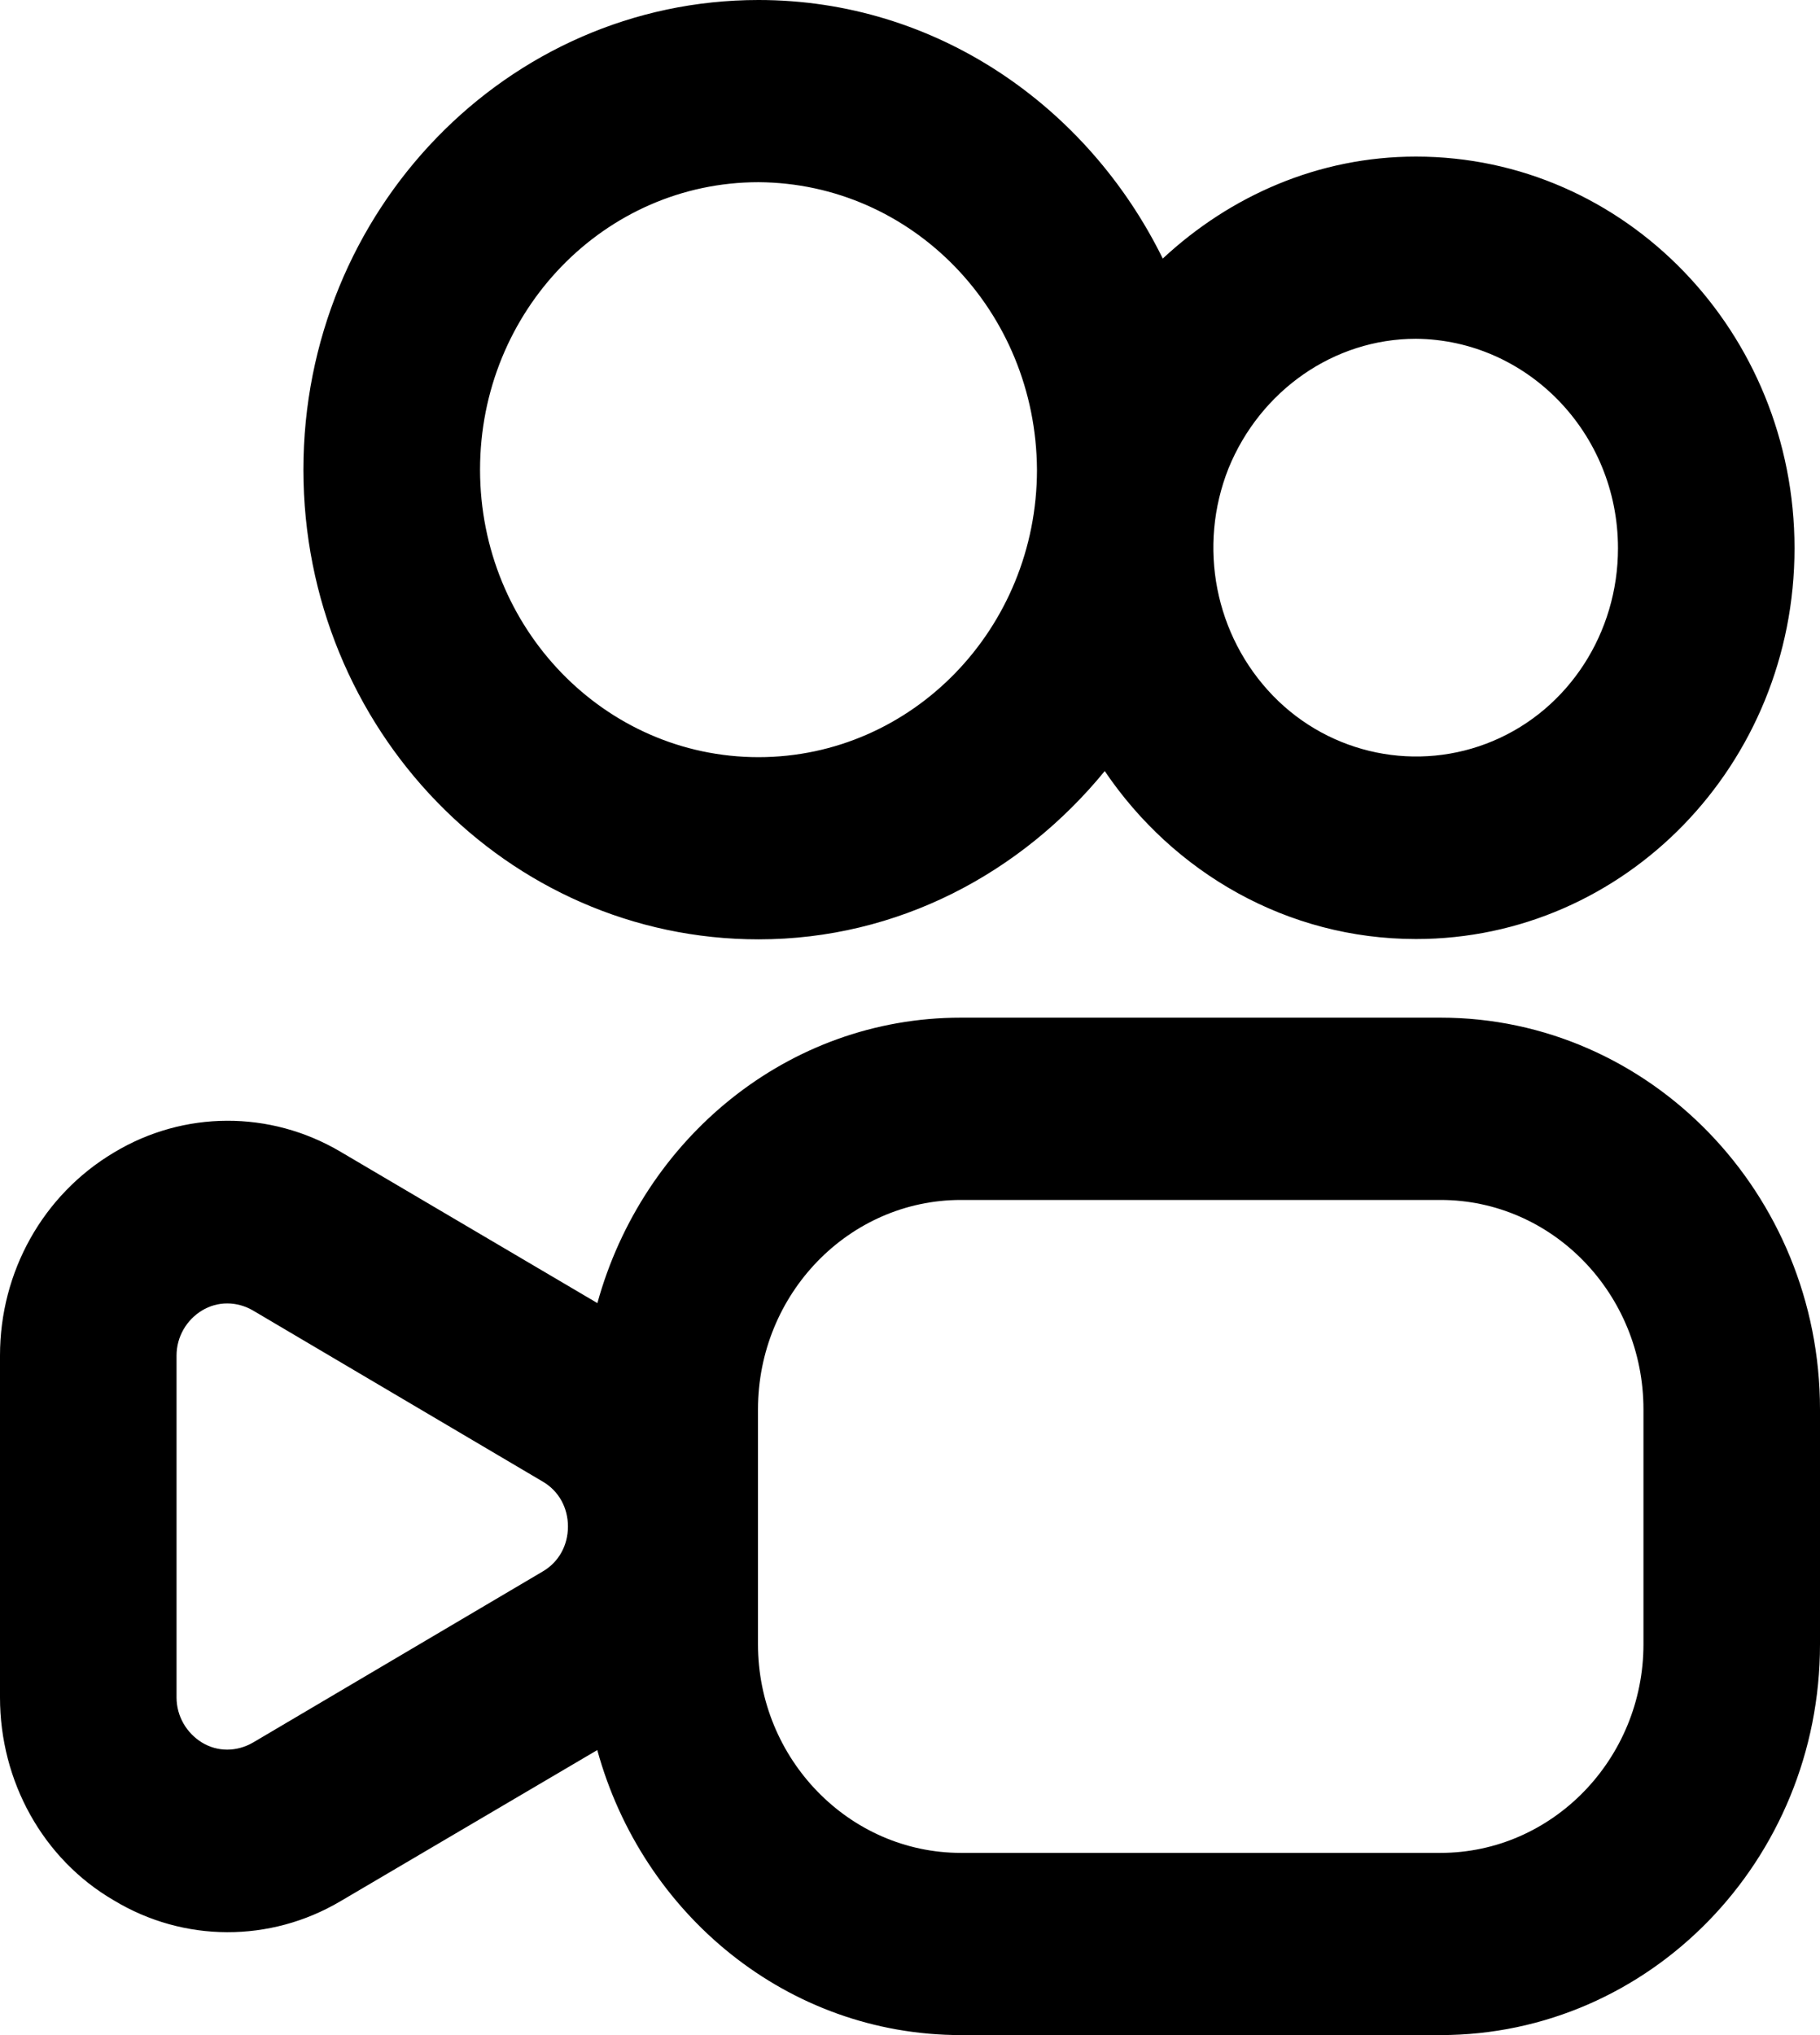<svg xmlns="http://www.w3.org/2000/svg" xmlns:xlink="http://www.w3.org/1999/xlink" fill="none" version="1.1" width="17" height="19" viewBox="0 0 17 19"><g><path d="M7.085,8.77C8.387,8.77,9.539,8.152,10.319,7.199C10.96,8.146,12.022,8.767,13.226,8.767C15.181,8.767,16.762,7.136,16.762,5.119C16.762,3.102,15.181,1.462,13.226,1.462C12.314,1.462,11.49,1.829,10.861,2.414C10.159,0.988,8.74,0,7.085,0C4.739,0,2.834,1.965,2.834,4.385C2.834,6.806,4.739,8.77,7.085,8.77ZM11.475,4.373C11.772,3.645,12.461,3.163,13.226,3.163C14.263,3.172,15.113,4.04,15.113,5.119C15.113,5.908,14.654,6.619,13.948,6.917C13.243,7.215,12.427,7.048,11.891,6.496C11.347,5.934,11.186,5.101,11.475,4.373ZM7.085,1.701C8.521,1.71,9.677,2.903,9.686,4.385C9.686,5.867,8.521,7.069,7.085,7.069C5.648,7.069,4.484,5.867,4.484,4.385C4.484,2.903,5.648,1.701,7.085,1.701ZM13.455,9.501L8.976,9.501C7.356,9.501,6.003,10.633,5.58,12.166L3.179,10.752C2.525,10.366,1.717,10.366,1.063,10.761C0.4,11.156,0,11.875,0,12.655L0,15.848C0,16.629,0.399,17.356,1.063,17.742C1.717,18.137,2.525,18.137,3.179,17.751L5.579,16.339C6,17.872,7.355,19,8.976,19L13.455,19C15.41,19,17,17.369,17,15.351L17,13.159C17,11.142,15.41,9.501,13.455,9.501ZM5.067,14.673L2.363,16.269C2.21,16.357,2.032,16.357,1.887,16.269C1.743,16.181,1.649,16.023,1.649,15.848L1.649,12.656C1.649,12.48,1.743,12.322,1.887,12.235C2.032,12.147,2.211,12.147,2.363,12.235L5.067,13.831C5.22,13.919,5.305,14.077,5.305,14.252C5.305,14.427,5.22,14.585,5.067,14.673ZM15.351,15.351C15.351,16.421,14.501,17.299,13.455,17.299L8.976,17.299C7.93,17.299,7.08,16.421,7.08,15.351L7.08,13.159C7.08,12.08,7.93,11.203,8.976,11.203L13.455,11.203C14.501,11.203,15.351,12.08,15.351,13.159L15.351,15.351Z" fill="#000000" fill-opacity="1"/></g></svg>